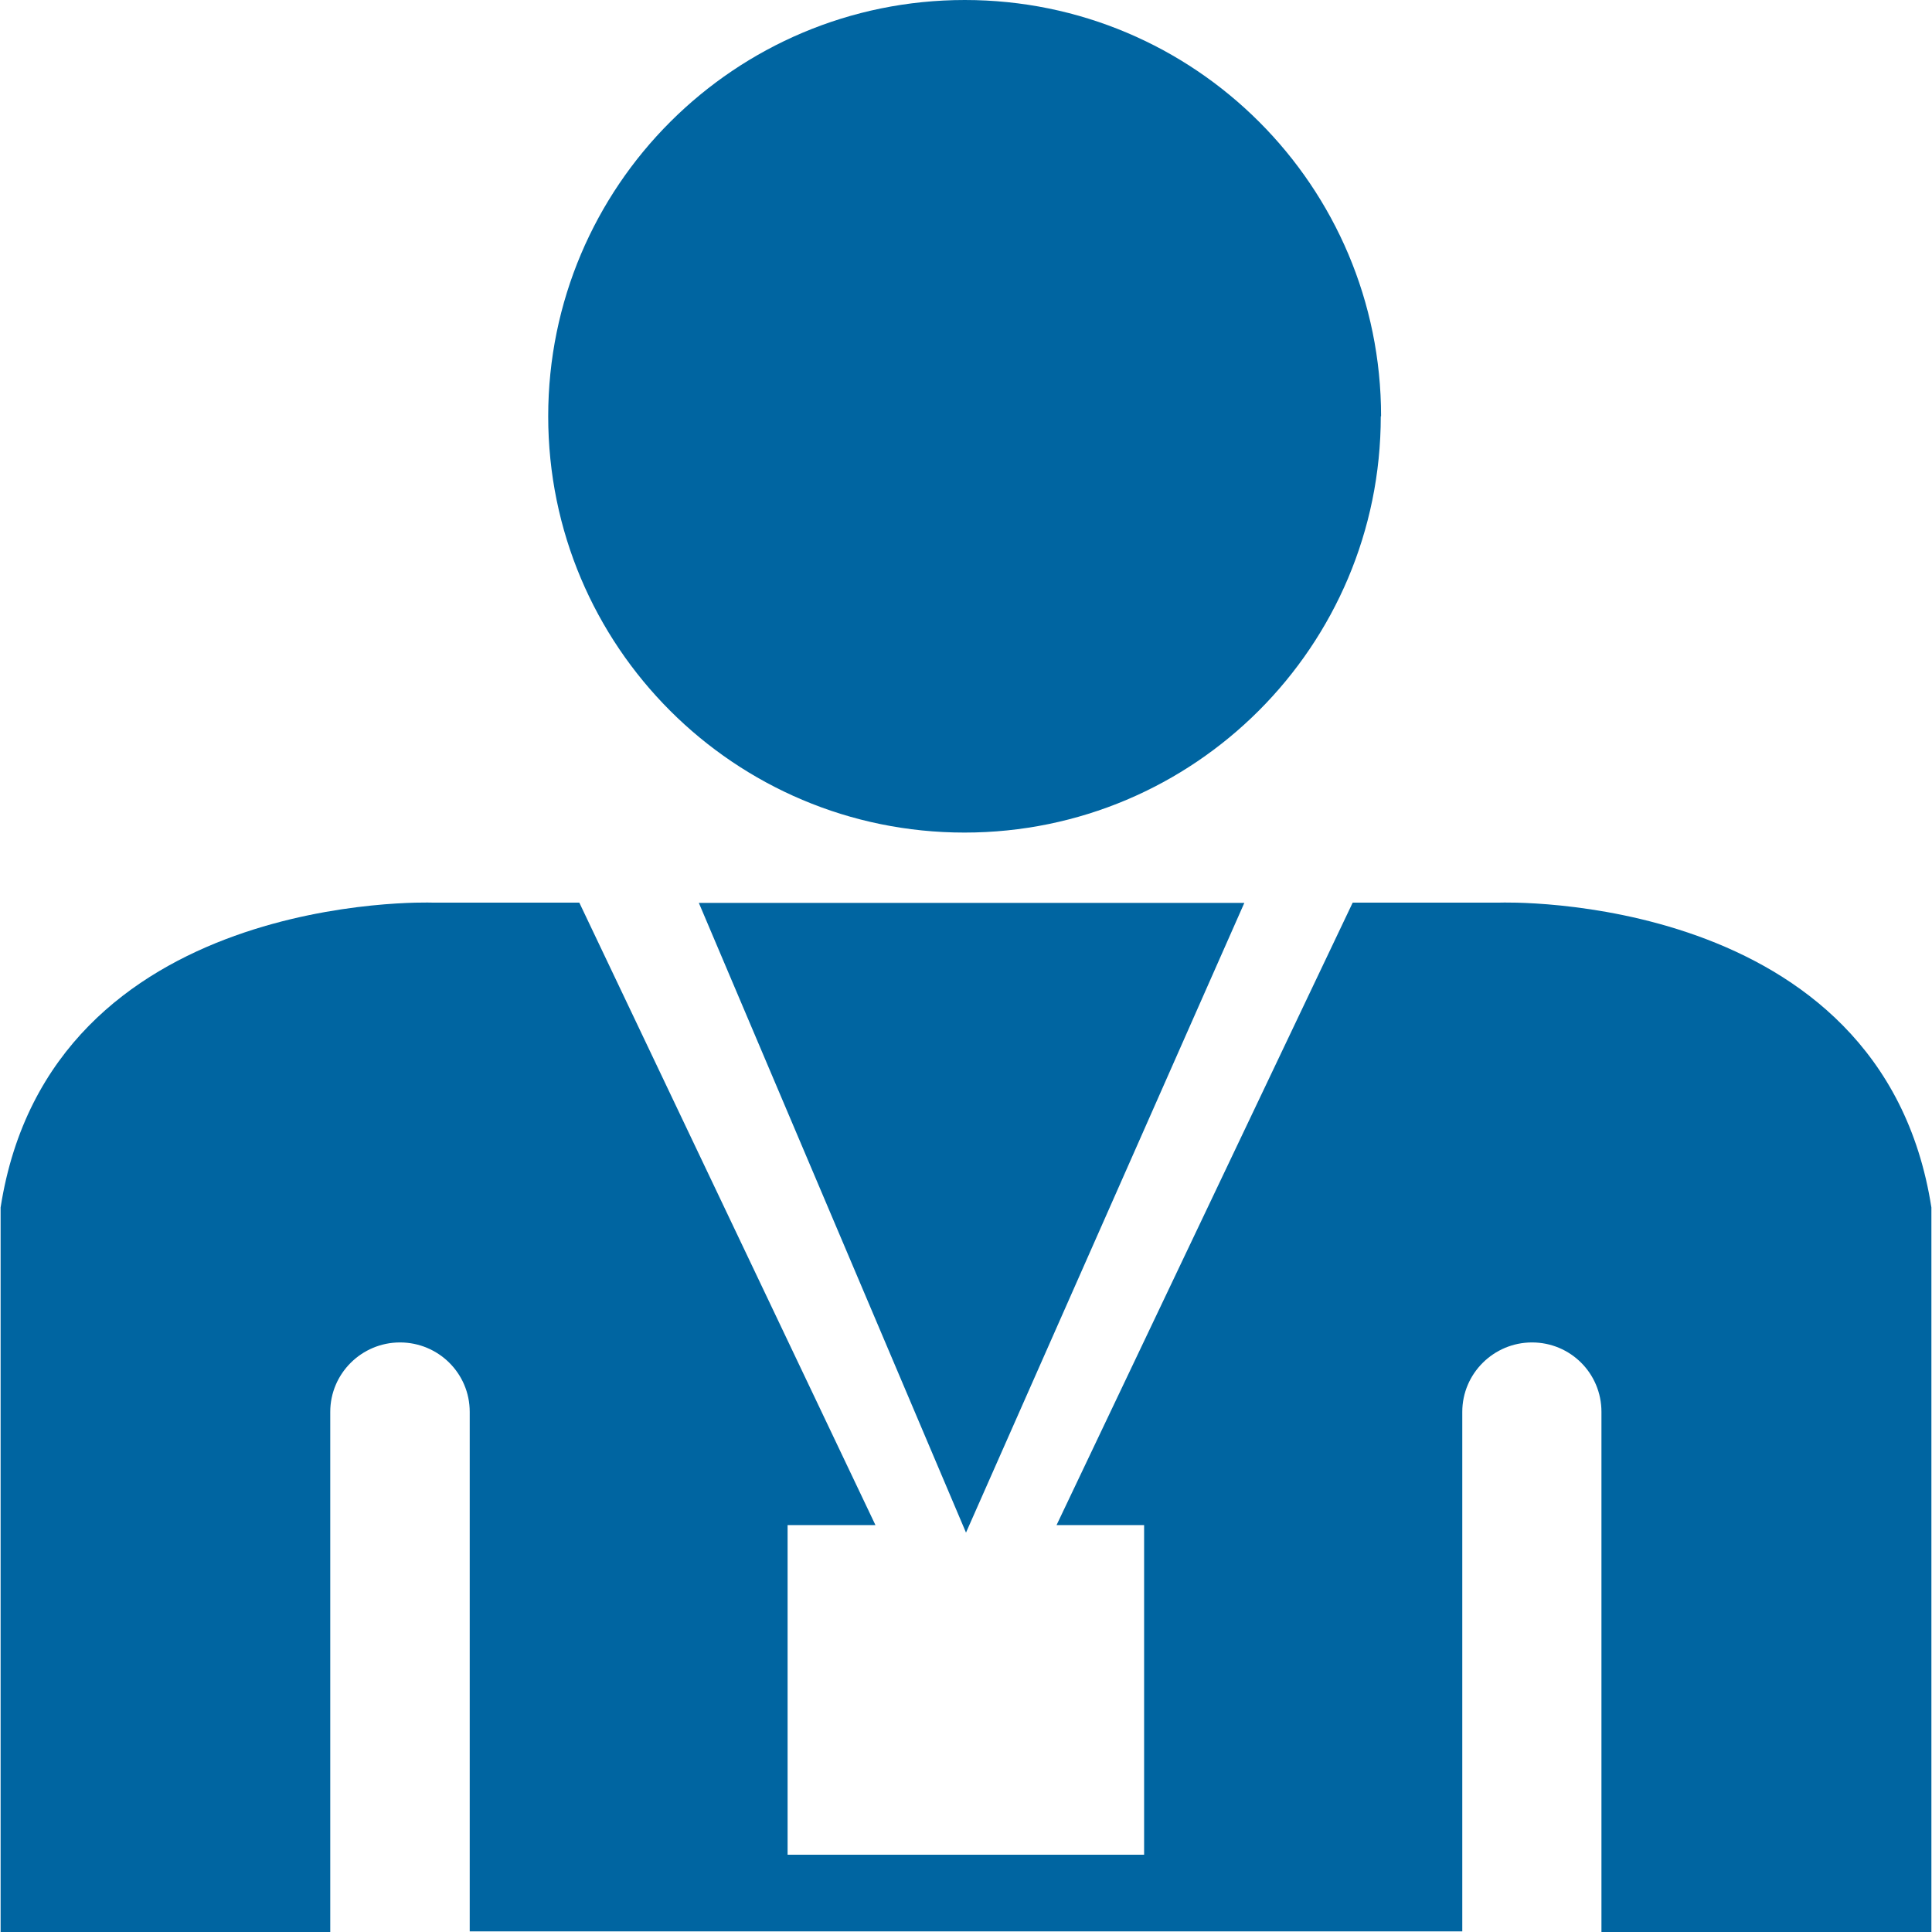 <?xml version="1.0" encoding="UTF-8"?> <svg xmlns="http://www.w3.org/2000/svg" id="Design" viewBox="0 0 64 64"><defs><style> .cls-1 { fill: #0065a1; } </style></defs><path class="cls-1" d="M53.05,64v-17.23c0-1.28-1.03-2.3-2.3-2.3s-2.31,1.03-2.31,2.3v17.21H15.56v-17.21c0-1.28-1.04-2.3-2.31-2.3s-2.31,1.03-2.31,2.3v17.23H.02v-24c1.64-10.53,14.28-10.1,14.28-10.1h4.89l9.81,20.62h-2.91v10.92h11.81v-10.92h-2.9l9.81-20.62h4.89s12.64-.43,14.28,10.1v24h-10.93Z"></path><path class="cls-1" d="M45.74,13.79c0,7.61-6.17,13.79-13.79,13.79s-13.79-6.17-13.79-13.79S24.34,0,31.96,0s13.79,6.17,13.79,13.79Z"></path><polygon class="cls-1" points="32 50.77 41.22 29.91 23.15 29.91 32 50.77"></polygon></svg> 